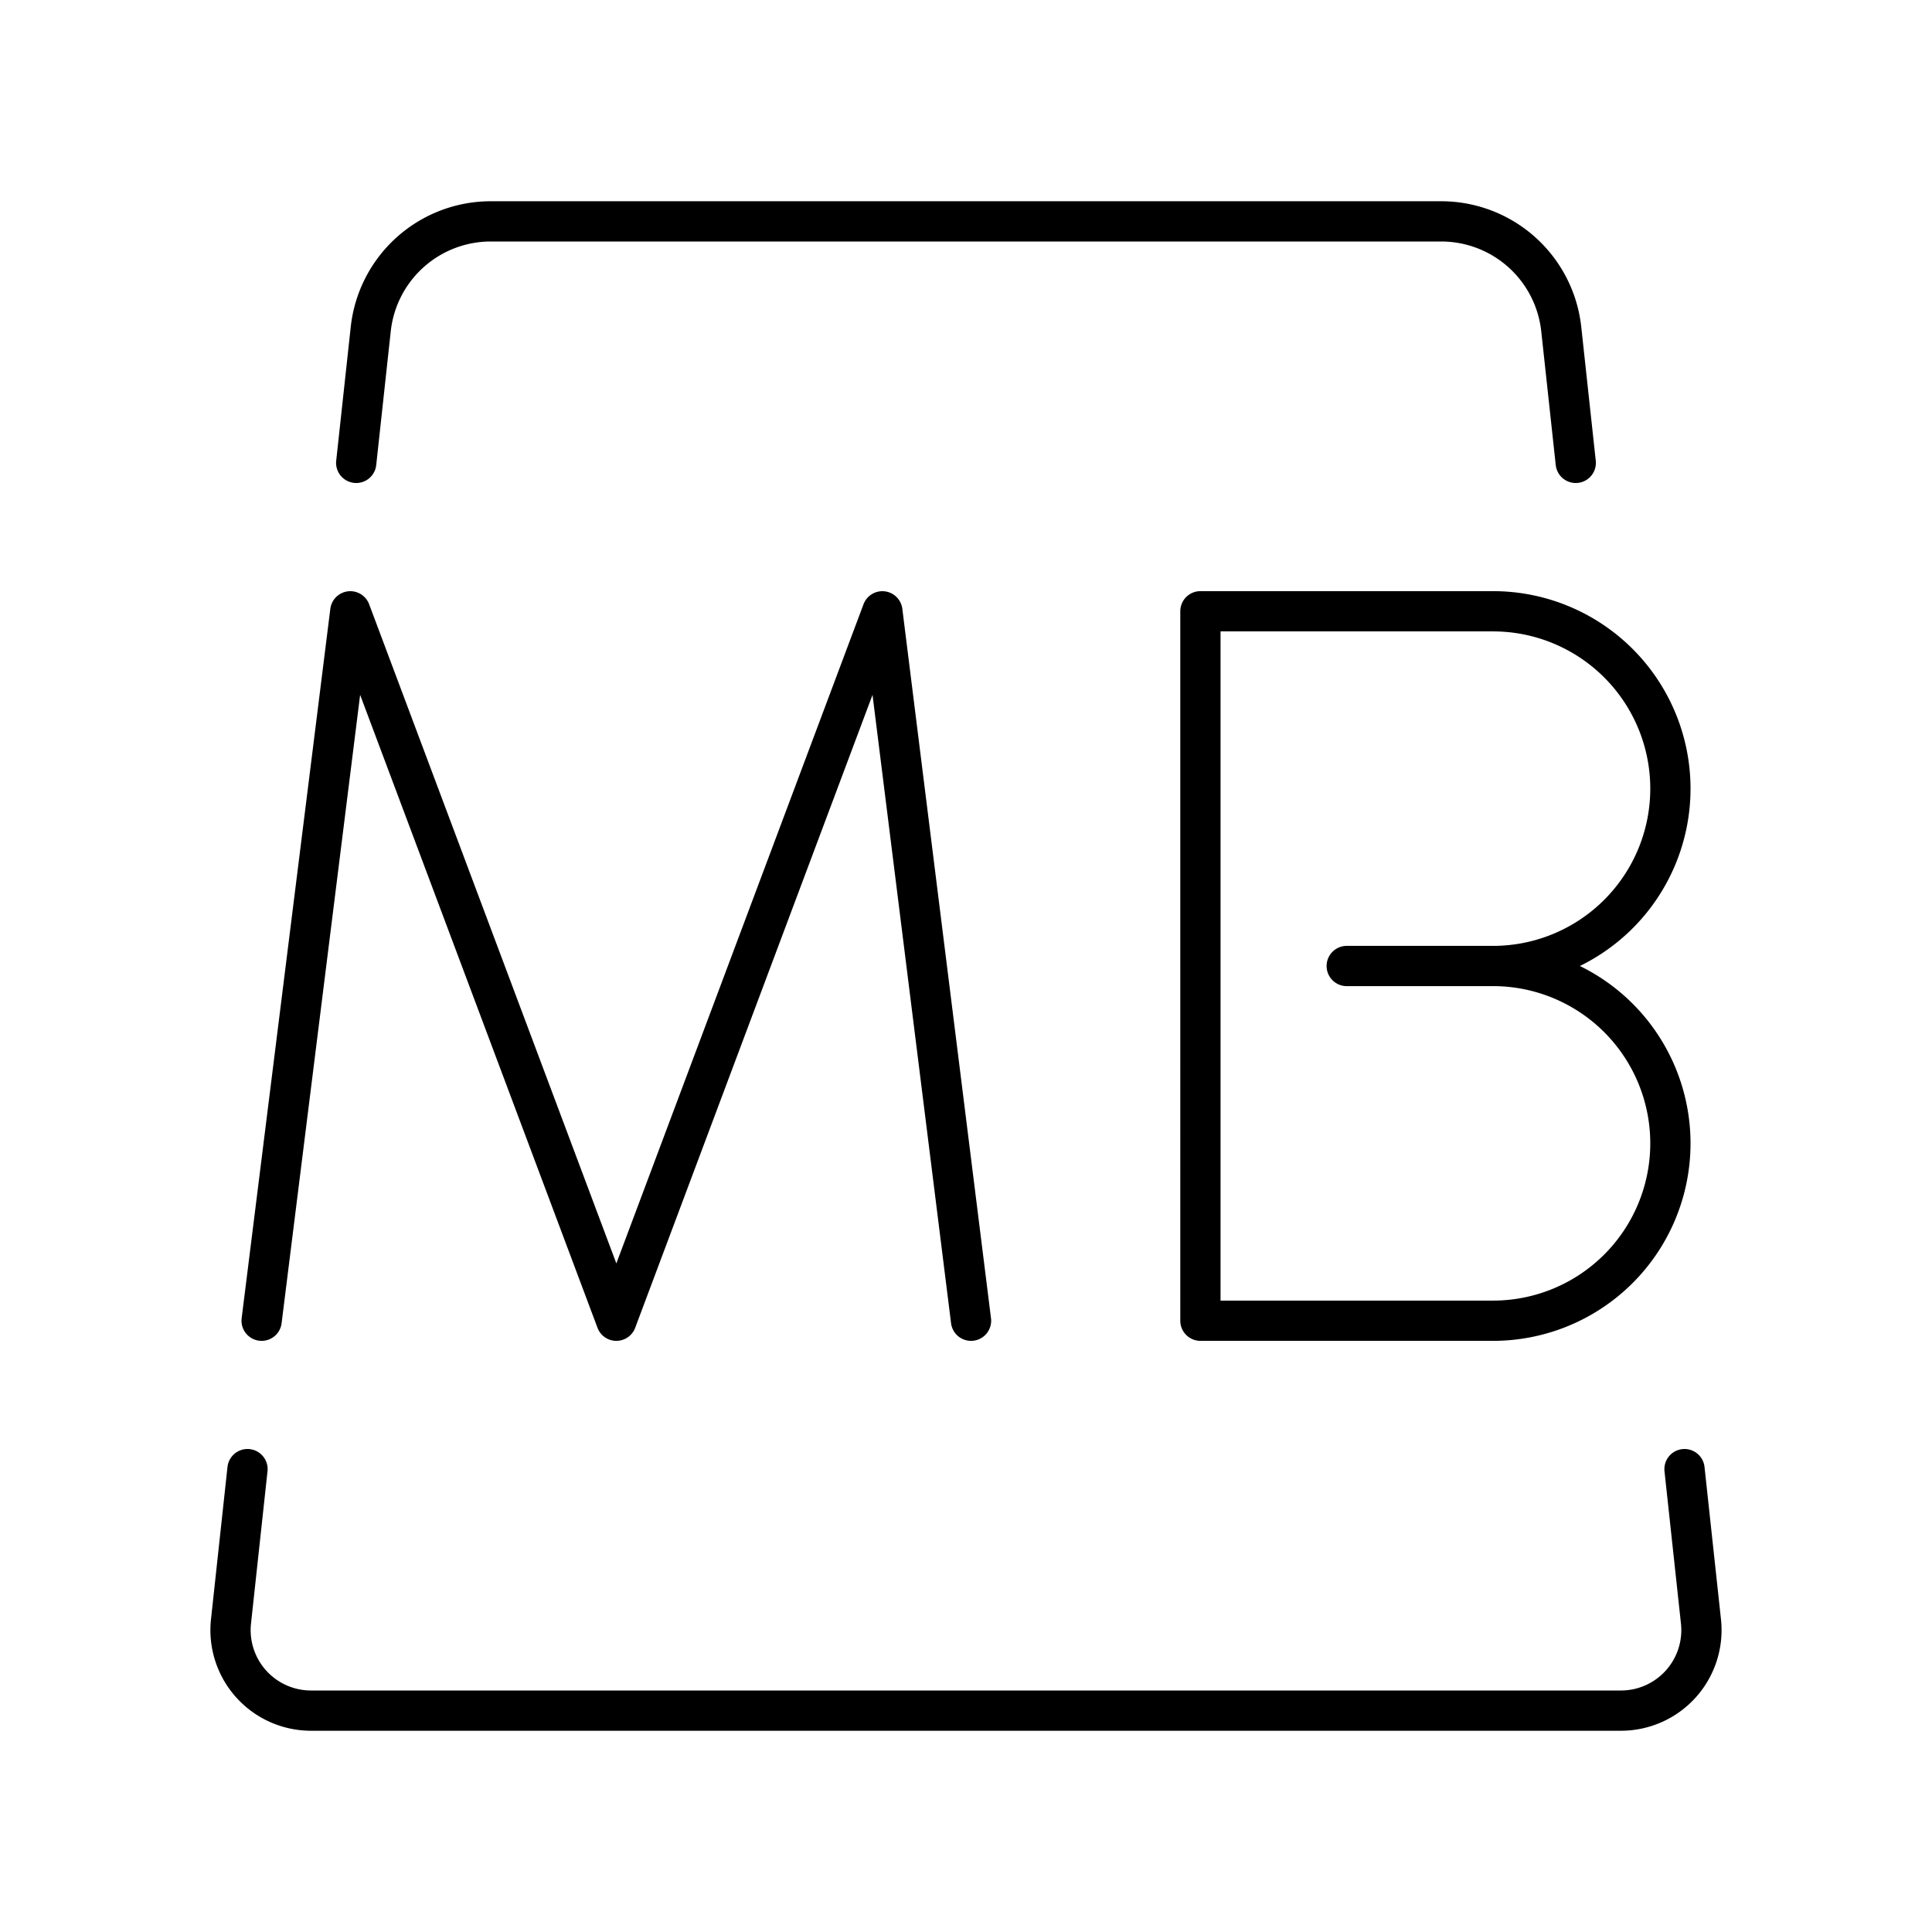 <?xml version="1.0" encoding="utf-8"?>
<!-- Generator: www.svgicons.com -->
<svg xmlns="http://www.w3.org/2000/svg" width="800" height="800" viewBox="0 0 48 48">
<path fill="none" stroke="currentColor" stroke-linecap="round" stroke-linejoin="round" d="m6.5 32.813l2.203-17.625l6.61 17.625l6.609-17.625l2.203 17.625M37.094 24a4.406 4.406 0 0 1 0 8.813h-7.27V15.187h7.27a4.406 4.406 0 0 1 0 8.813m0 0h-3.635m5.69-12.5l-.36-3.322A3 3 0 0 0 35.808 5.5H12.193a3 3 0 0 0-2.982 2.678L8.85 11.5m-2.701 25l-.41 3.785A2 2 0 0 0 7.728 42.5h32.544a2 2 0 0 0 1.988-2.215l-.409-3.785"/>
</svg>